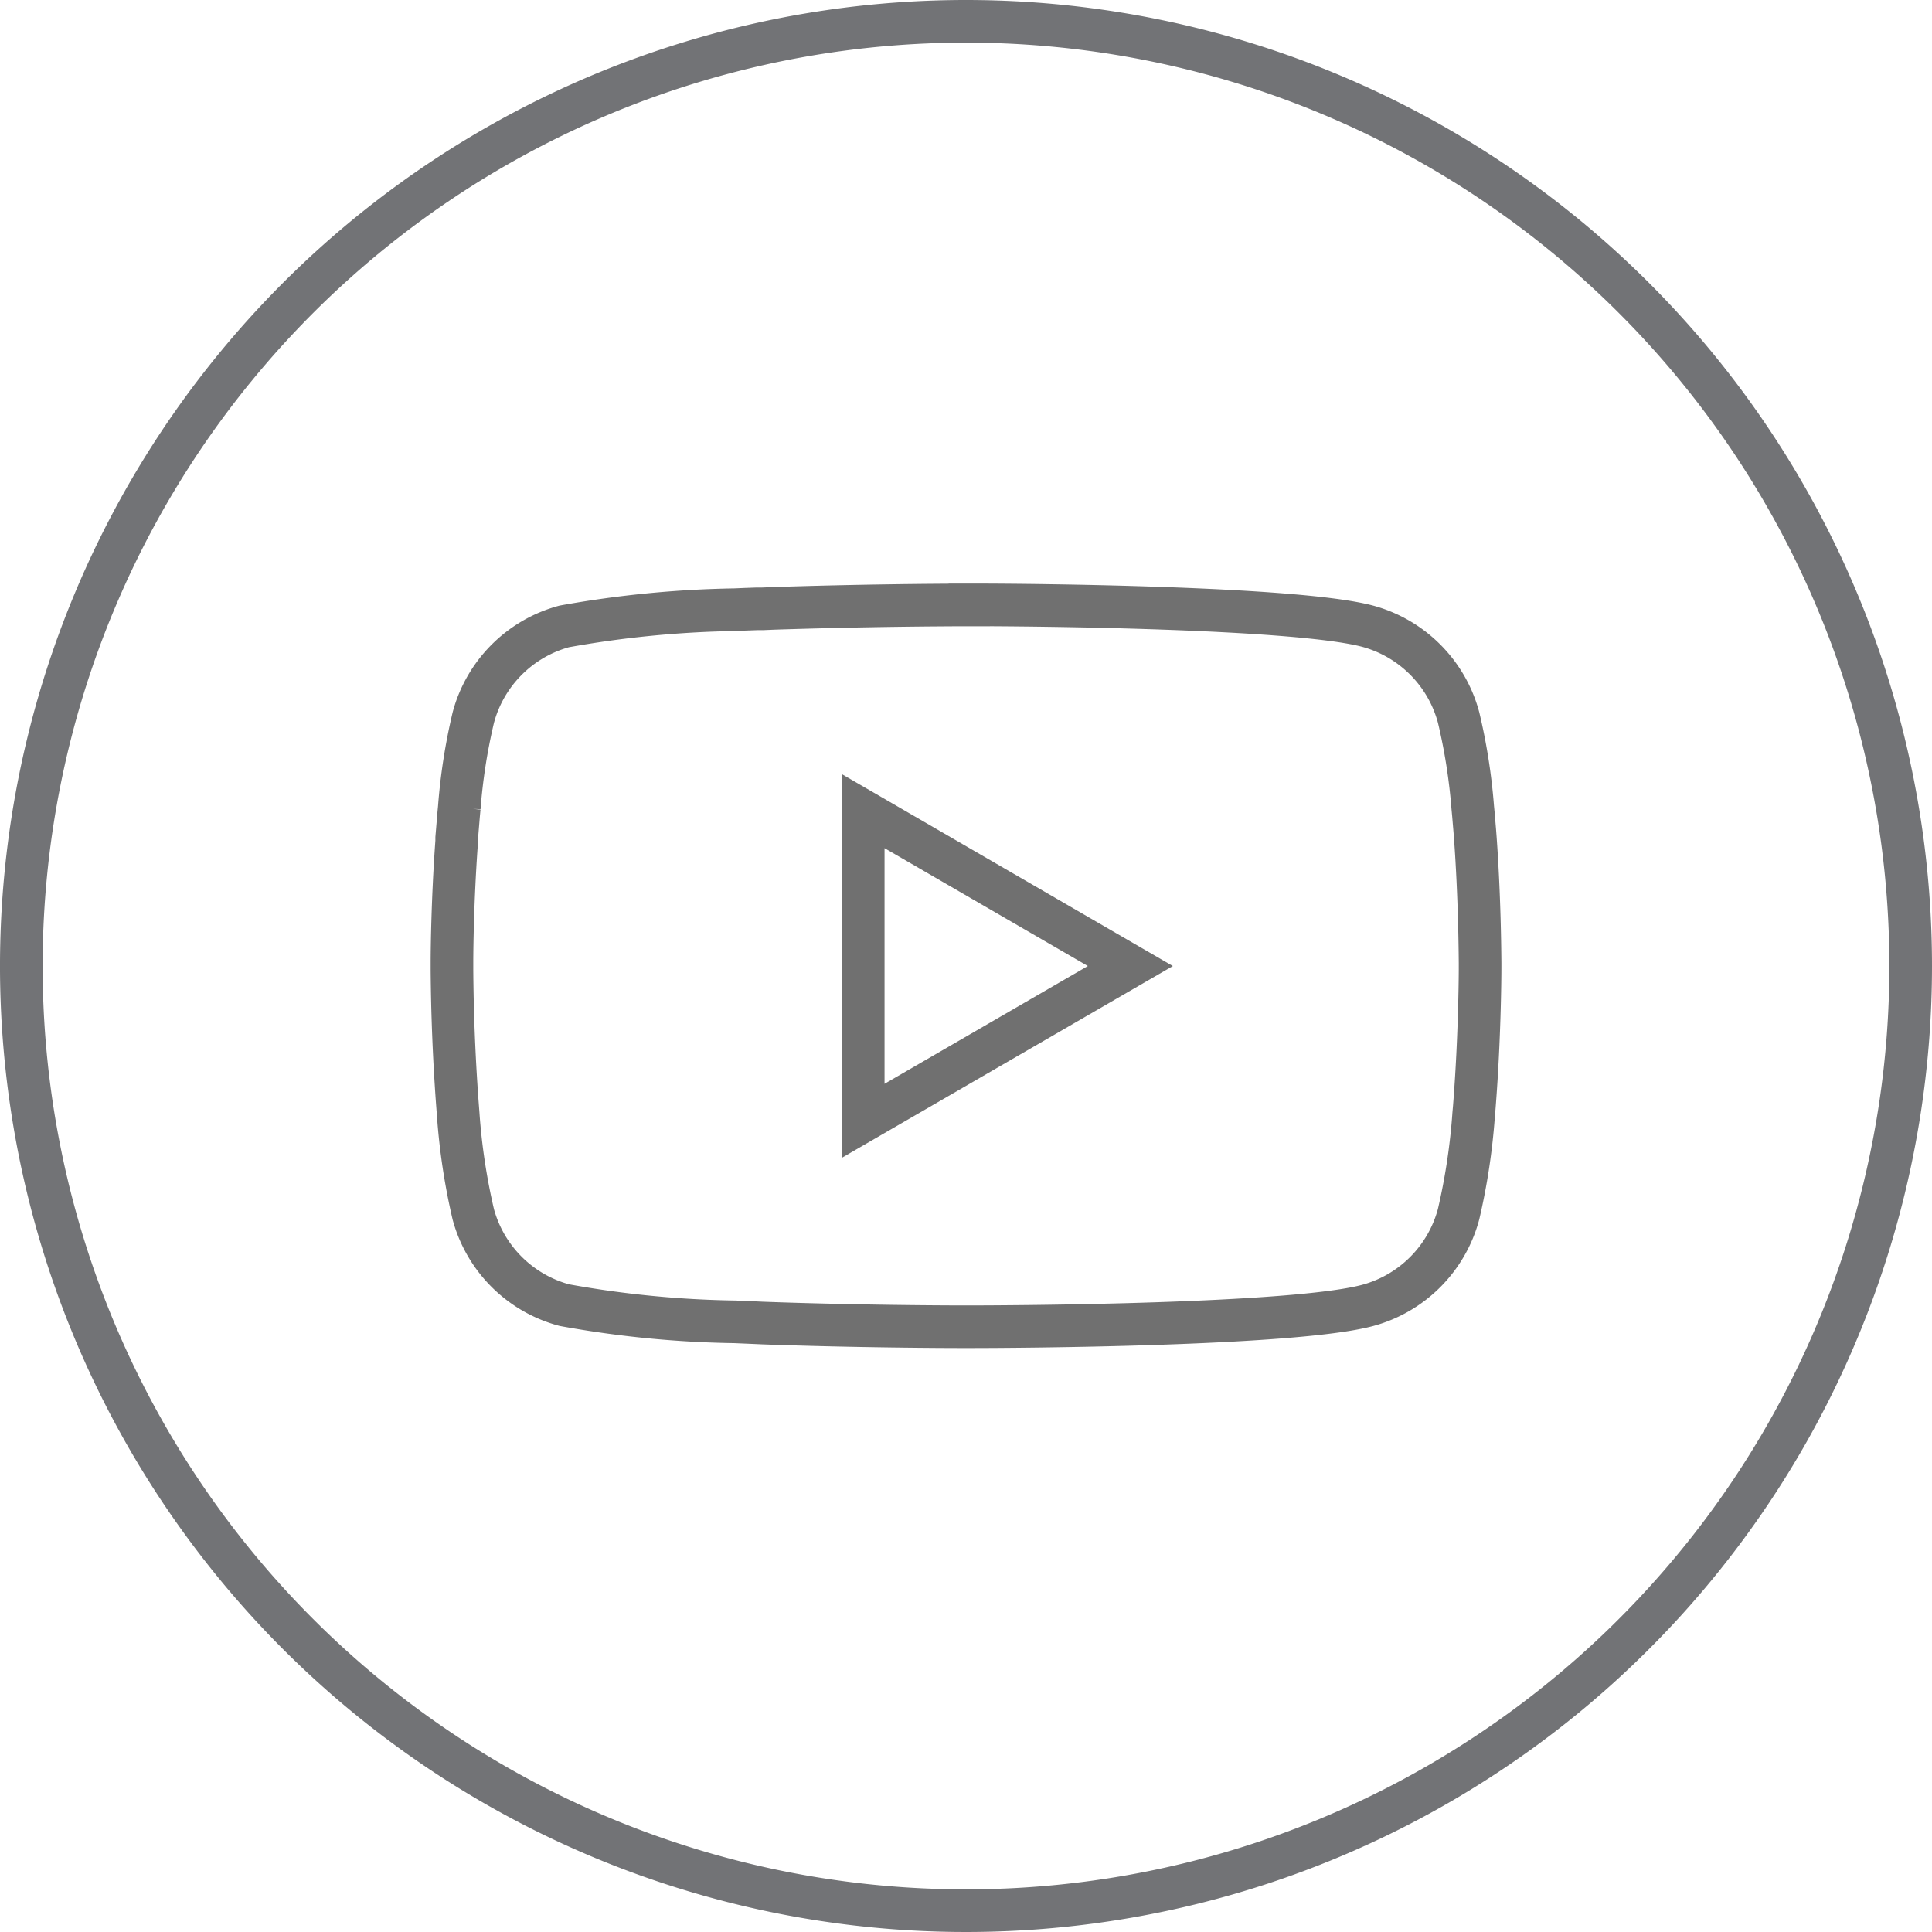 <svg xmlns="http://www.w3.org/2000/svg" width="45.32" height="45.32" viewBox="0 0 45.32 45.32">
    <g data-name="Grupo 8506">
        <path data-name="Trazado 8277" d="M26 3.84A22.16 22.16 0 1 0 48.16 26 22.16 22.16 0 0 0 26 3.84z" style="stroke:#727376;fill:none" transform="translate(-3.34 -3.34)"/>
        <g data-name="Grupo 5318">
            <path data-name="Trazado 8278" d="M12.136 23.988h.134c1.239 0 7.517.05 9.21.5a3.03 3.03 0 0 1 2.133 2.141 13.65 13.65 0 0 1 .332 2.113l.015.157.033.392.012.157c.1 1.378.11 2.668.112 2.95v.113c0 .292-.015 1.67-.124 3.105l-.012.158-.014.157a14.932 14.932 0 0 1-.354 2.349 3.025 3.025 0 0 1-2.133 2.141c-1.749.47-8.395.5-9.316.5h-.214c-.466 0-2.392-.009-4.412-.078l-.256-.009-.131-.006-.258-.011-.258-.011a24.232 24.232 0 0 1-4-.392A3.025 3.025 0 0 1 .5 38.284a14.9 14.9 0 0 1-.354-2.349l-.012-.158-.012-.157Q.012 34.089 0 32.552v-.185c0-.324.015-1.444.1-2.68l.011-.155v-.078l.013-.154.033-.4.015-.157A13.62 13.62 0 0 1 .5 26.634a3.025 3.025 0 0 1 2.133-2.141 24.745 24.745 0 0 1 4-.392l.256-.011.259-.009h.13l.258-.011q2.156-.07 4.309-.08h.291zm-2.489 4.839v7.263l6.266-3.63z" transform="translate(10.602 -9.799)" style="stroke:#707070;fill:none"/>
        </g>
    </g>
</svg>
